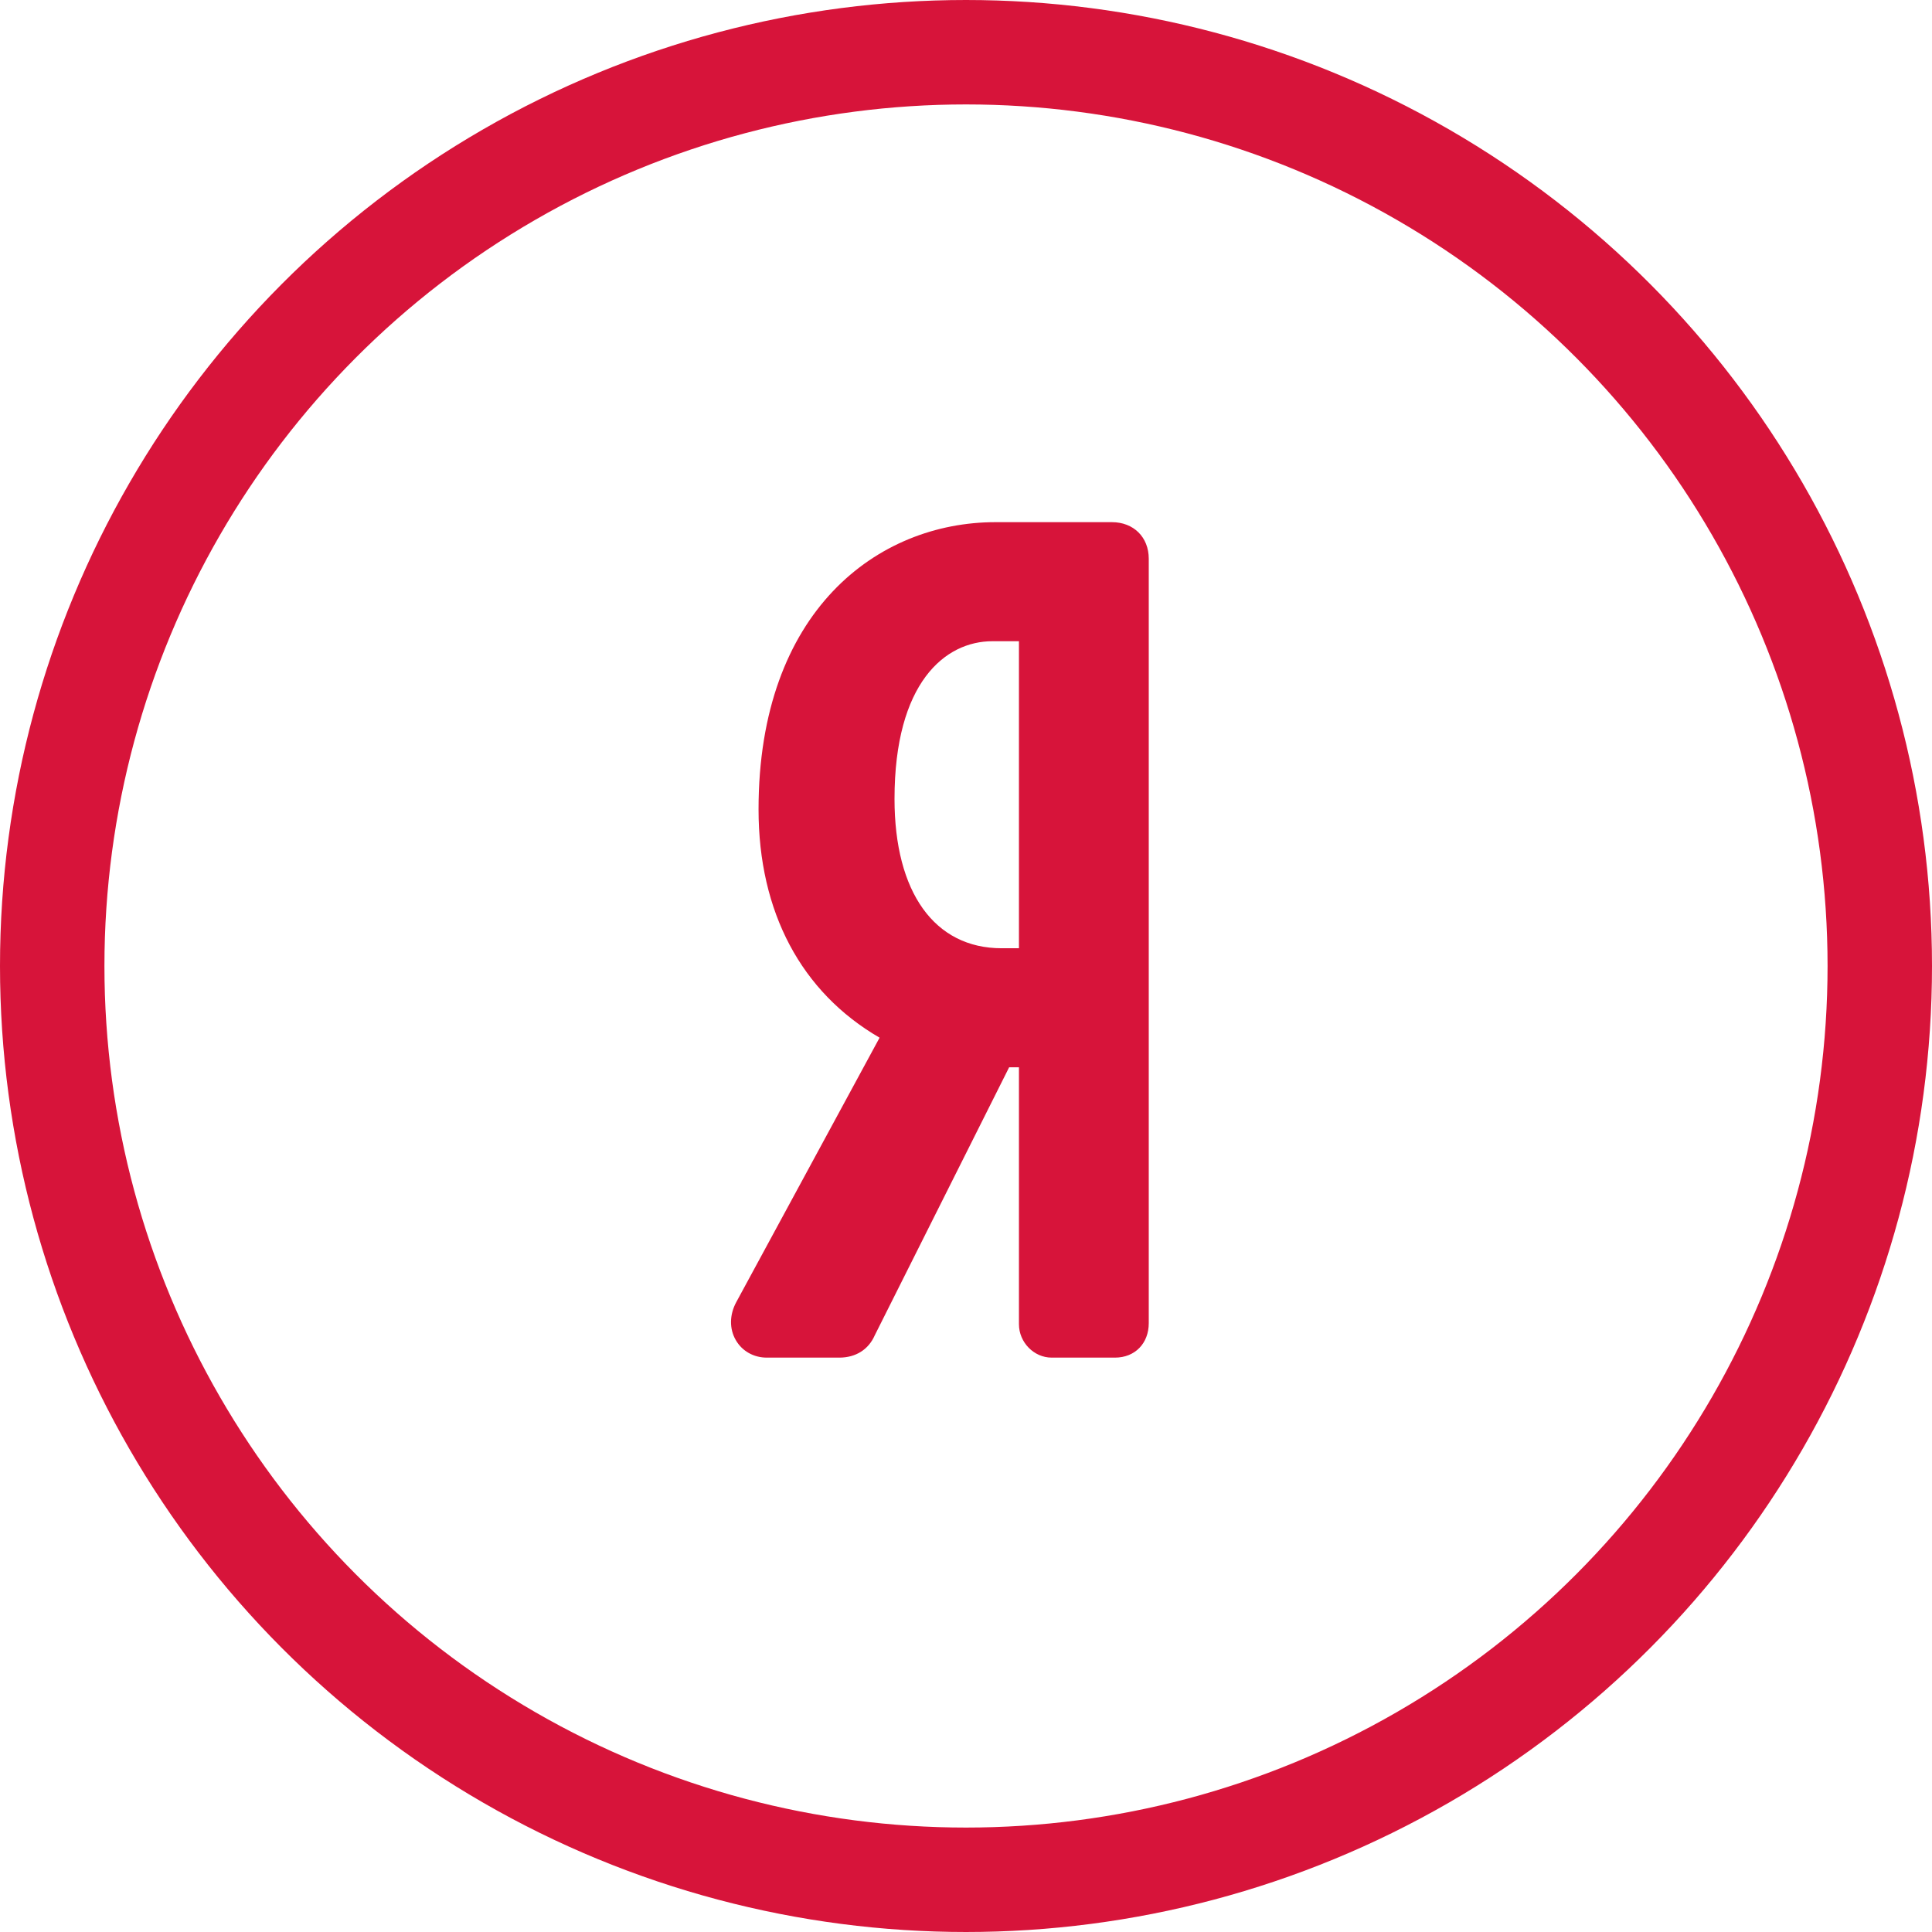 <svg width="37" height="37" viewBox="0 0 37 37" fill="none" xmlns="http://www.w3.org/2000/svg">
<path d="M21.294 10H19.065C16.806 10 14.527 11.701 14.527 15.5C14.527 17.468 15.345 19.001 16.845 19.873L14.1 24.938C13.97 25.178 13.966 25.449 14.091 25.664C14.212 25.875 14.434 26 14.685 26H16.073C16.389 26 16.634 25.845 16.753 25.572L19.326 20.44H19.514V25.36C19.514 25.707 19.801 26 20.14 26H21.353C21.734 26 22 25.729 22 25.34V10.7C22 10.288 21.71 10 21.294 10ZM19.514 18.16H19.182C17.898 18.16 17.131 17.091 17.131 15.3C17.131 13.073 18.1 12.28 19.006 12.28H19.514V18.16Z" fill="#D7143A"/>
<circle cx="18.5" cy="18.5" r="17.5" stroke="#D7143A" stroke-width="2"/>
</svg>
